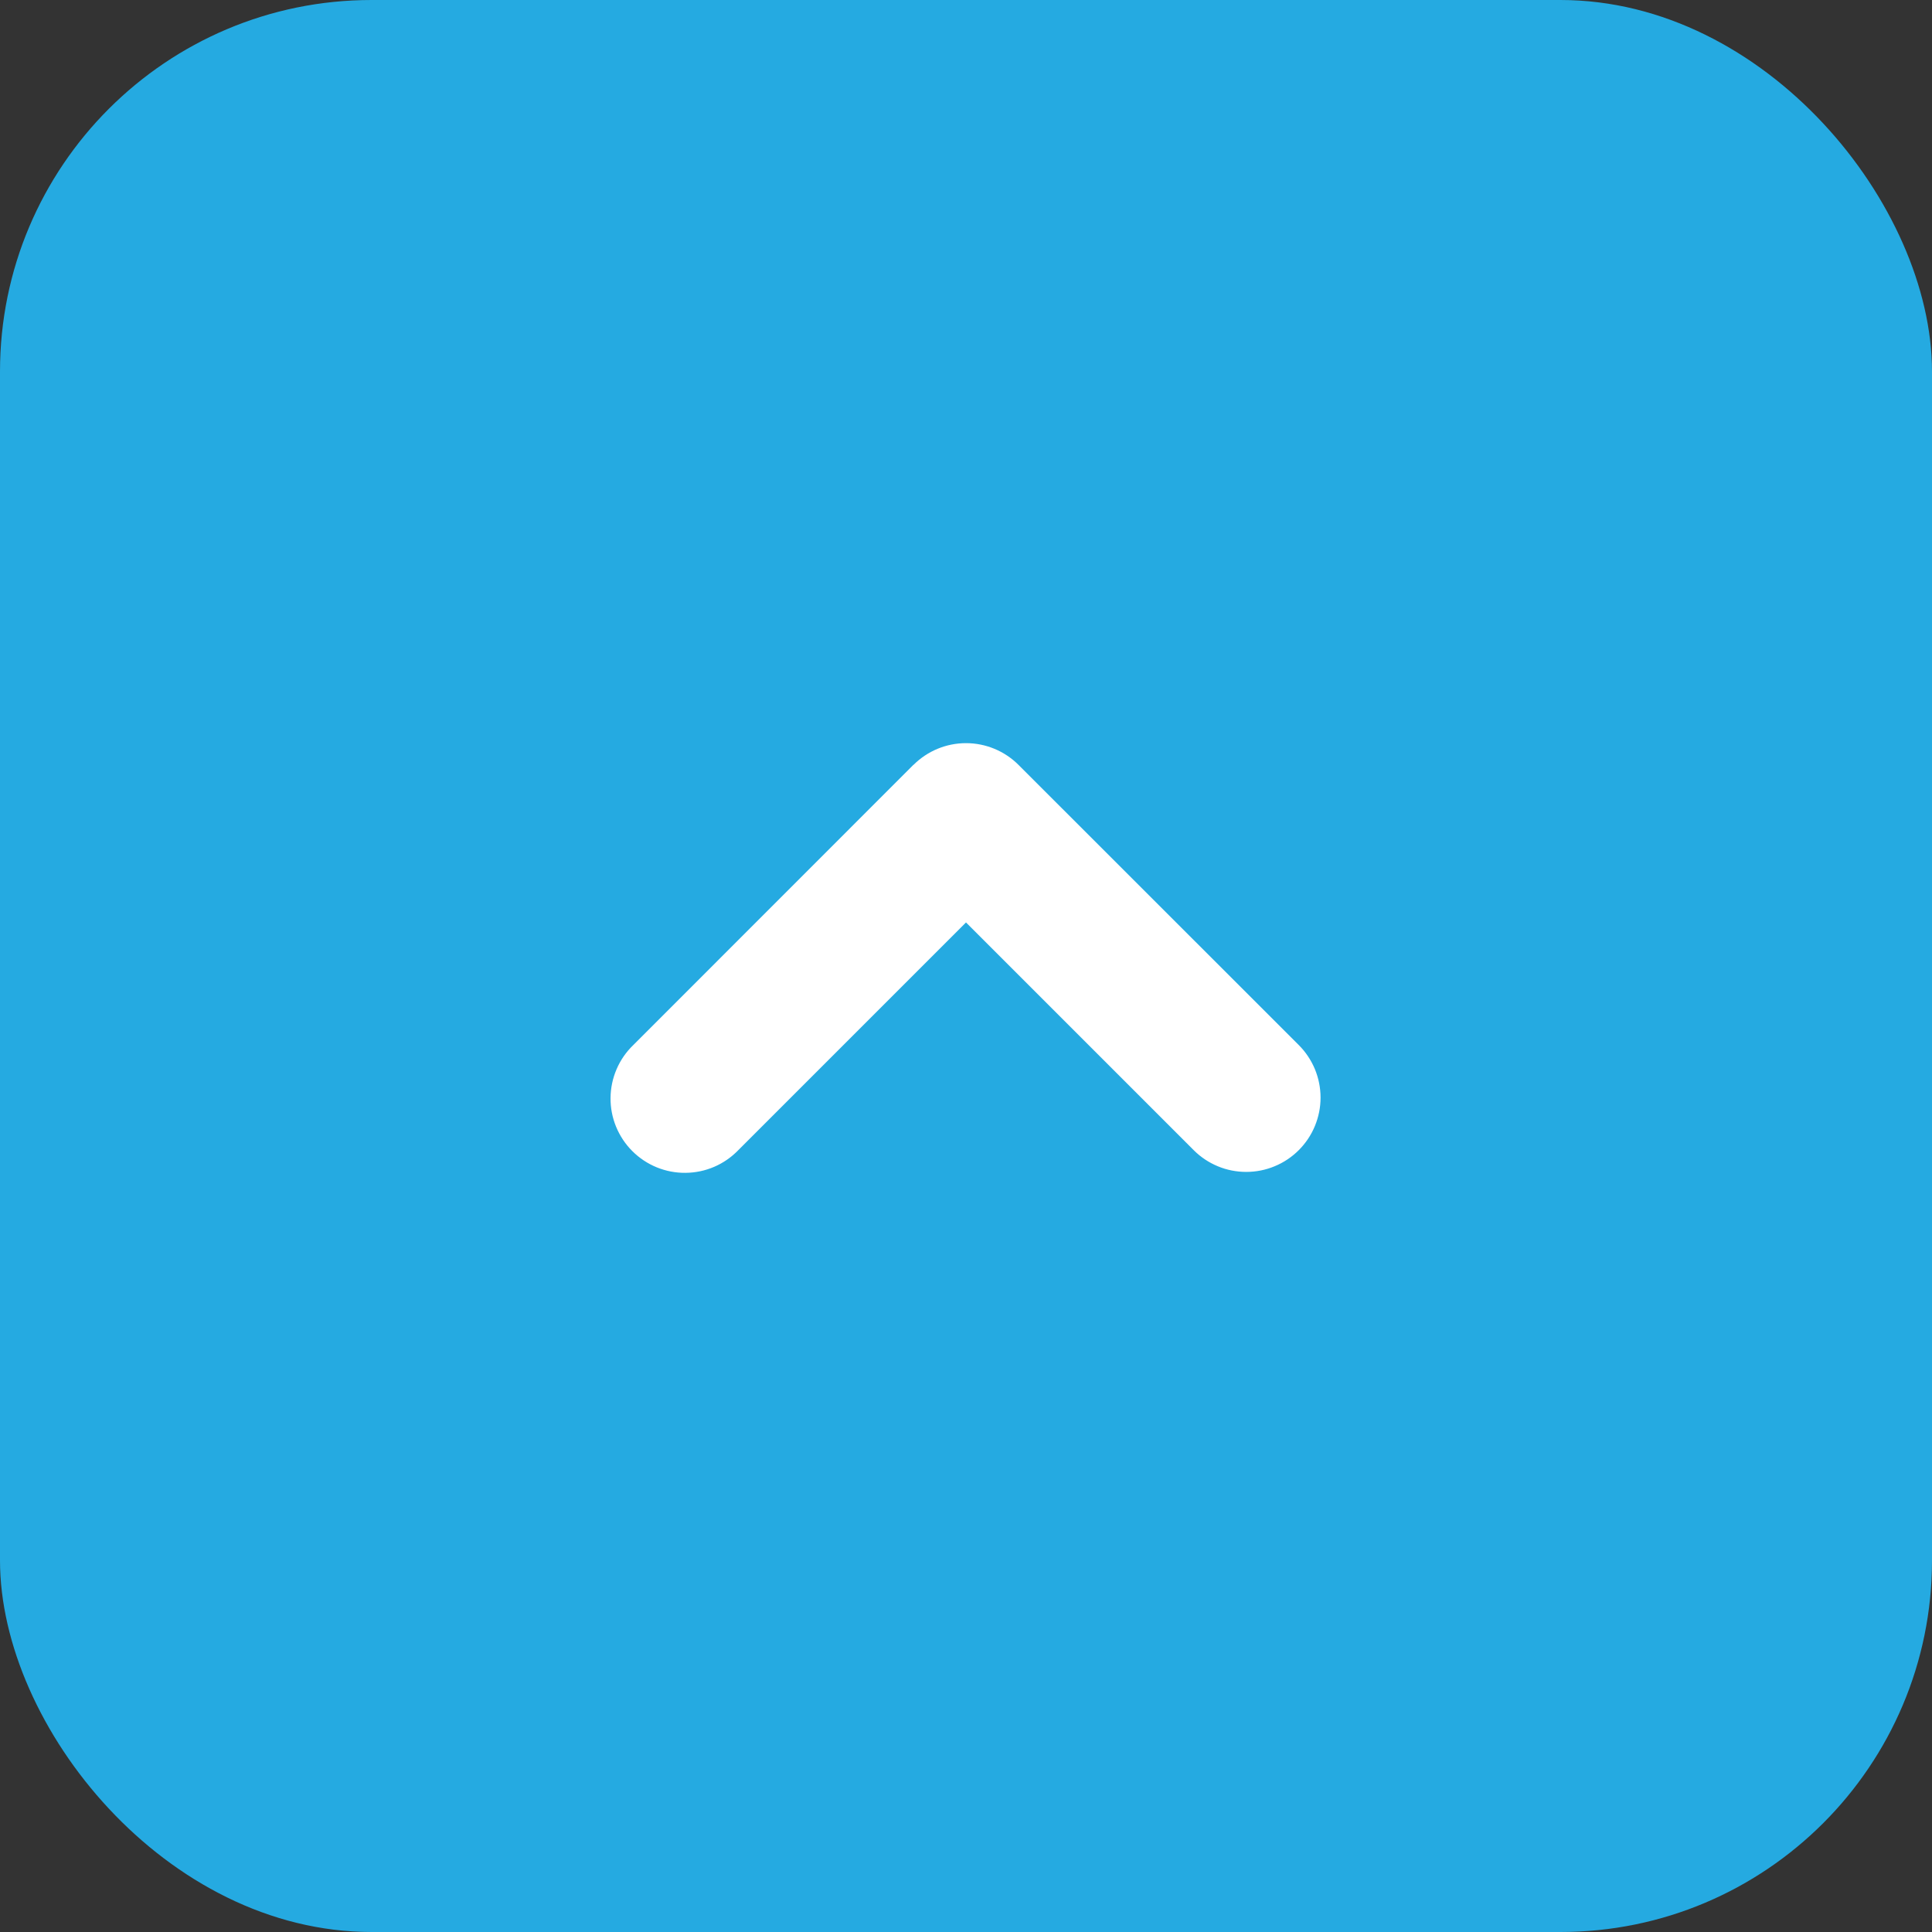 <svg width="52" height="52" viewBox="0 0 52 52" fill="none" xmlns="http://www.w3.org/2000/svg">
<rect x="0" y="0" width="52" height="52" fill="#333333" stroke="none"/>
<g id="Group 68">
<rect id="Rectangle 143" width="52" height="52" rx="10" fill="#25AAE1"/>
<g id="Group">
<path id="Vector" fill-rule="evenodd" clip-rule="evenodd" d="M24.587 20.587C24.962 20.212 25.47 20.002 26 20.002C26.53 20.002 27.038 20.212 27.413 20.587L34.957 28.128C35.143 28.314 35.29 28.535 35.391 28.777C35.491 29.02 35.543 29.28 35.543 29.543C35.543 29.805 35.491 30.065 35.39 30.308C35.29 30.551 35.142 30.771 34.956 30.957C34.771 31.142 34.55 31.29 34.307 31.39C34.065 31.491 33.805 31.542 33.542 31.542C33.279 31.542 33.019 31.491 32.777 31.39C32.534 31.289 32.313 31.142 32.128 30.956L26 24.828L19.872 30.956C19.687 31.147 19.467 31.3 19.223 31.405C18.979 31.51 18.716 31.565 18.451 31.567C18.185 31.57 17.922 31.519 17.676 31.419C17.43 31.318 17.207 31.17 17.019 30.982C16.831 30.795 16.683 30.571 16.582 30.326C16.481 30.08 16.43 29.817 16.433 29.551C16.435 29.285 16.49 29.023 16.595 28.779C16.699 28.535 16.852 28.314 17.043 28.13L24.585 20.585L24.587 20.587Z" fill="white"/>
</g>
</g>
</svg>
